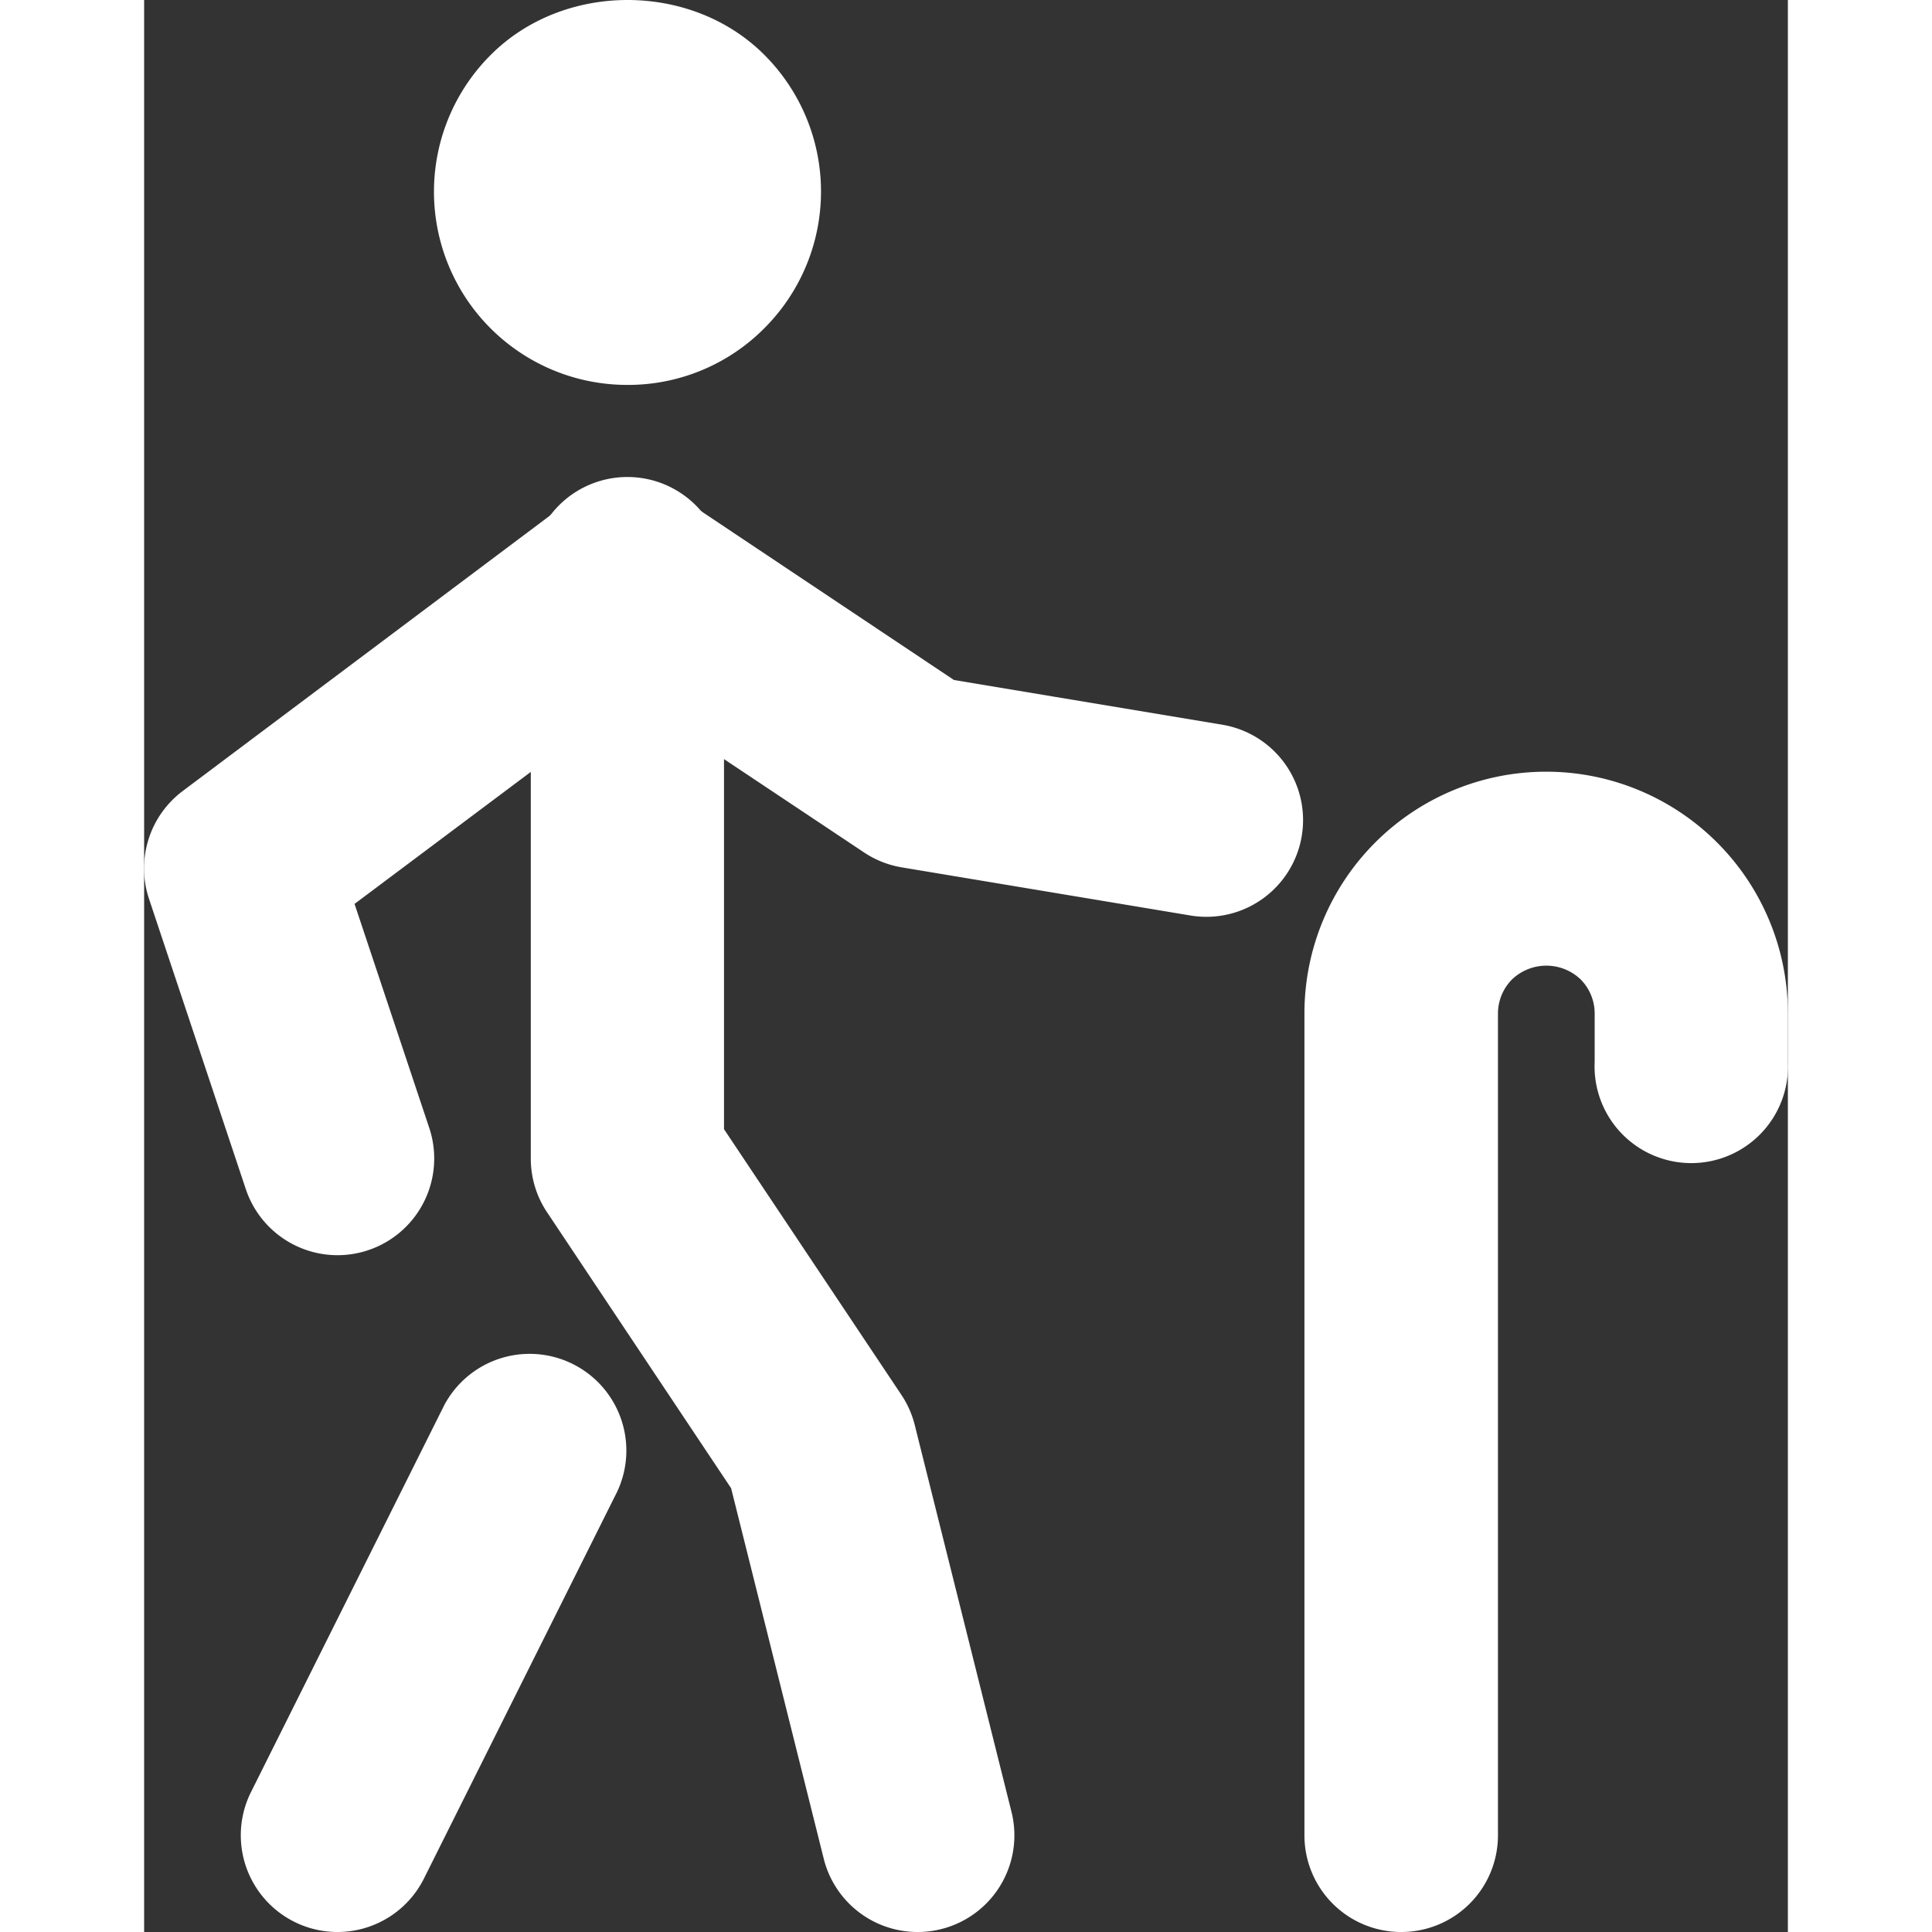 <svg width="350px" height="350px" xmlns="http://www.w3.org/2000/svg" id="Layer_1" data-name="Layer 1" viewBox="0 0 297.78 350"><rect x="0" y="0" width="297.78" height="350" fill="#333333" stroke="none"/><defs><style>.cls-1{fill:#fff}</style></defs><path d="M140.12 350a17.52 17.52 0 0 1-17-13.27l-16.78-67.12-33.35-50a17.48 17.48 0 0 1-2.94-9.71V104.77a17.52 17.52 0 1 1 35 0v99.79l32.14 48.14a17.43 17.43 0 0 1 2.42 5.47l17.52 70.06a17.51 17.51 0 0 1-17 21.77Z" class="cls-1"/><path d="M35.02 350a17.52 17.52 0 0 1-15.66-25.35l35-70.07a17.52 17.52 0 0 1 31.33 15.67l-35 70.07A17.51 17.51 0 0 1 35.02 350Zm192.7 0a17.51 17.51 0 0 1-17.52-17.52V183.59a43.79 43.79 0 1 1 87.58 0v8.76a17.52 17.52 0 1 1-35 0v-8.76a8.78 8.78 0 0 0-2.57-6.19 9 9 0 0 0-12.37 0 8.79 8.79 0 0 0-2.58 6.2v148.88A17.51 17.51 0 0 1 227.72 350ZM35.03 227.39a17.53 17.53 0 0 1-16.62-12L.89 162.85a17.51 17.51 0 0 1 6.1-19.55l70.07-52.55a17.5 17.5 0 0 1 20.23-.56l49.42 33 48.84 8.14a17.52 17.52 0 0 1-5.76 34.56l-52.55-8.76a17.47 17.47 0 0 1-6.83-2.71l-42.24-28.15-50.05 37.48 13.53 40.57a17.52 17.52 0 0 1-16.62 23.07ZM87.58 69.73a35 35 0 0 1-24.77-59.8c13.23-13.24 36.31-13.24 49.54 0a35 35 0 0 1 0 49.54 34.77 34.77 0 0 1-24.77 10.26Z" class="cls-1"/></svg>